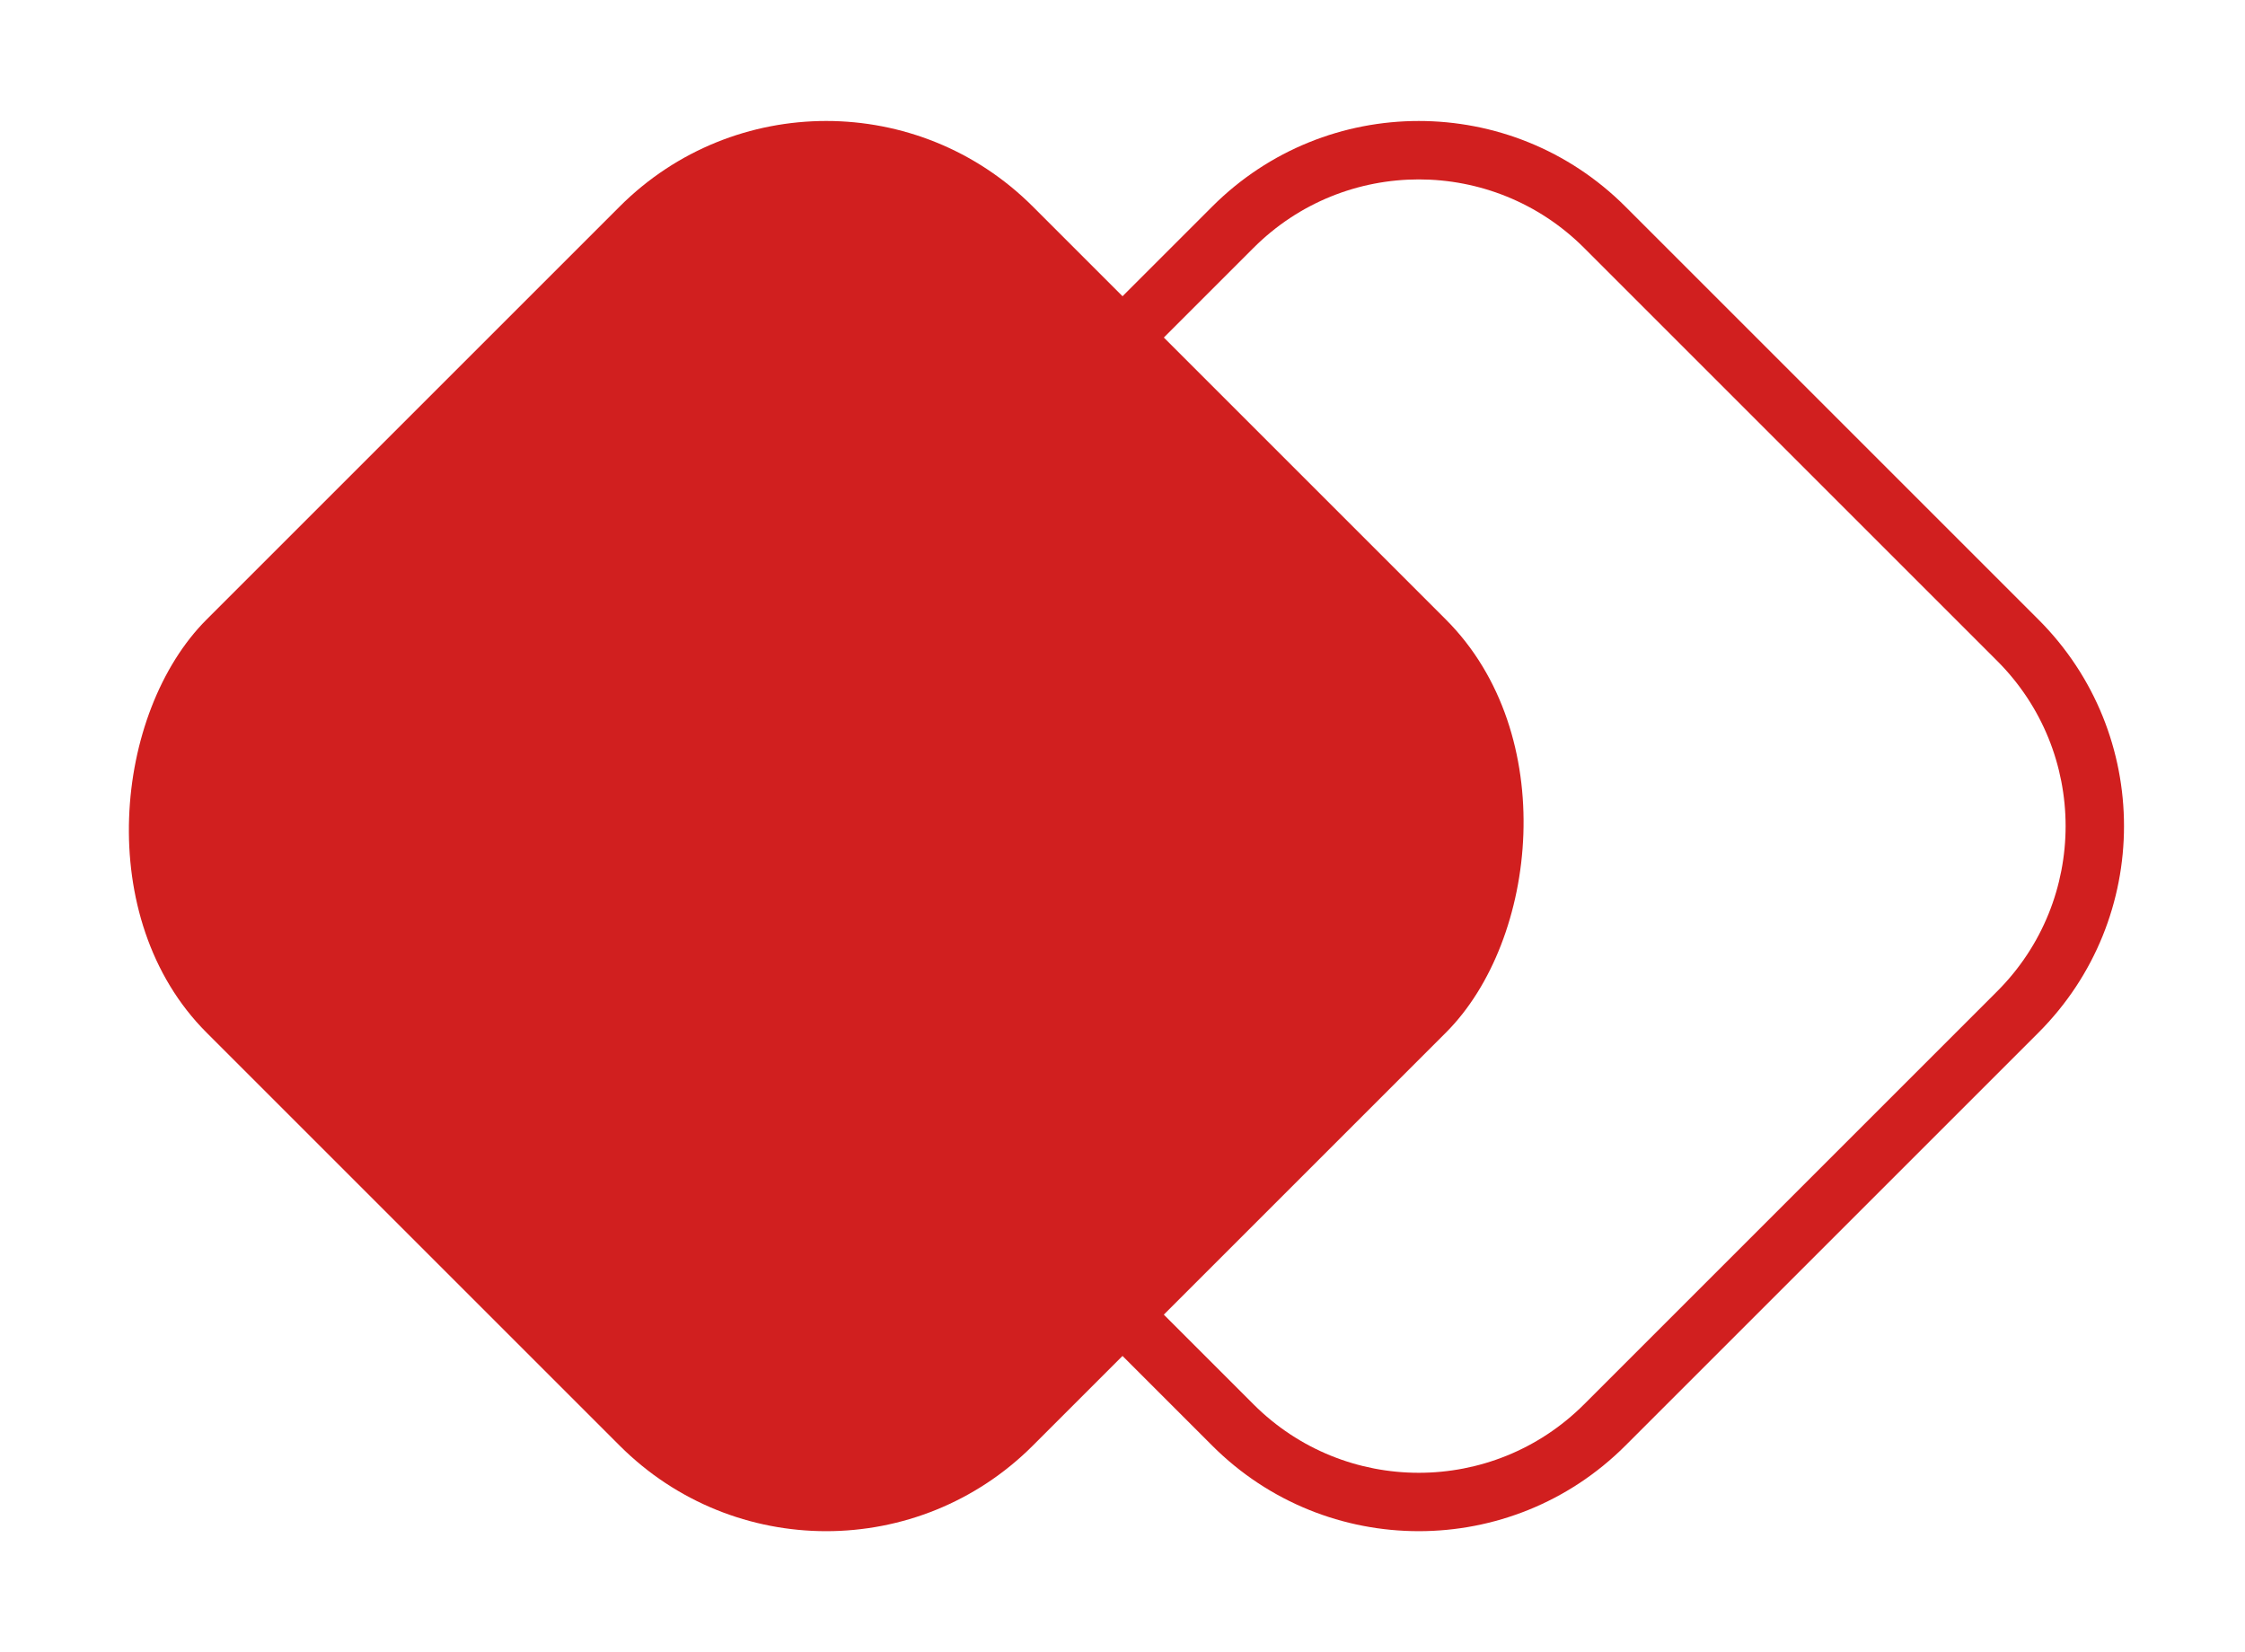 <svg xmlns="http://www.w3.org/2000/svg" xmlns:xlink="http://www.w3.org/1999/xlink" width="38.426" height="28.284" viewBox="0 0 38.426 28.284" fill="none">
<rect  x="14.142" y="0" width="20" height="20" transform="rotate(45 14.142 0)" rx="5"    fill="#D11F1F" >
</rect>
<path fill-rule="evenodd"  fill="rgba(209, 31, 31, 1)"  d="M34.891 10.607L27.82 3.536C25.867 1.583 22.701 1.583 20.749 3.536L13.678 10.607C11.725 12.559 11.725 15.725 13.678 17.678L20.749 24.749C22.701 26.701 25.867 26.701 27.82 24.749L34.891 17.678C36.843 15.725 36.843 12.559 34.891 10.607ZM21.456 4.243C23.018 2.681 25.55 2.681 27.113 4.243L34.184 11.314C35.746 12.876 35.746 15.409 34.184 16.971L27.113 24.042C25.55 25.604 23.018 25.604 21.456 24.042L14.385 16.971C12.823 15.409 12.823 12.876 14.385 11.314L21.456 4.243Z">
</path>
</svg>
